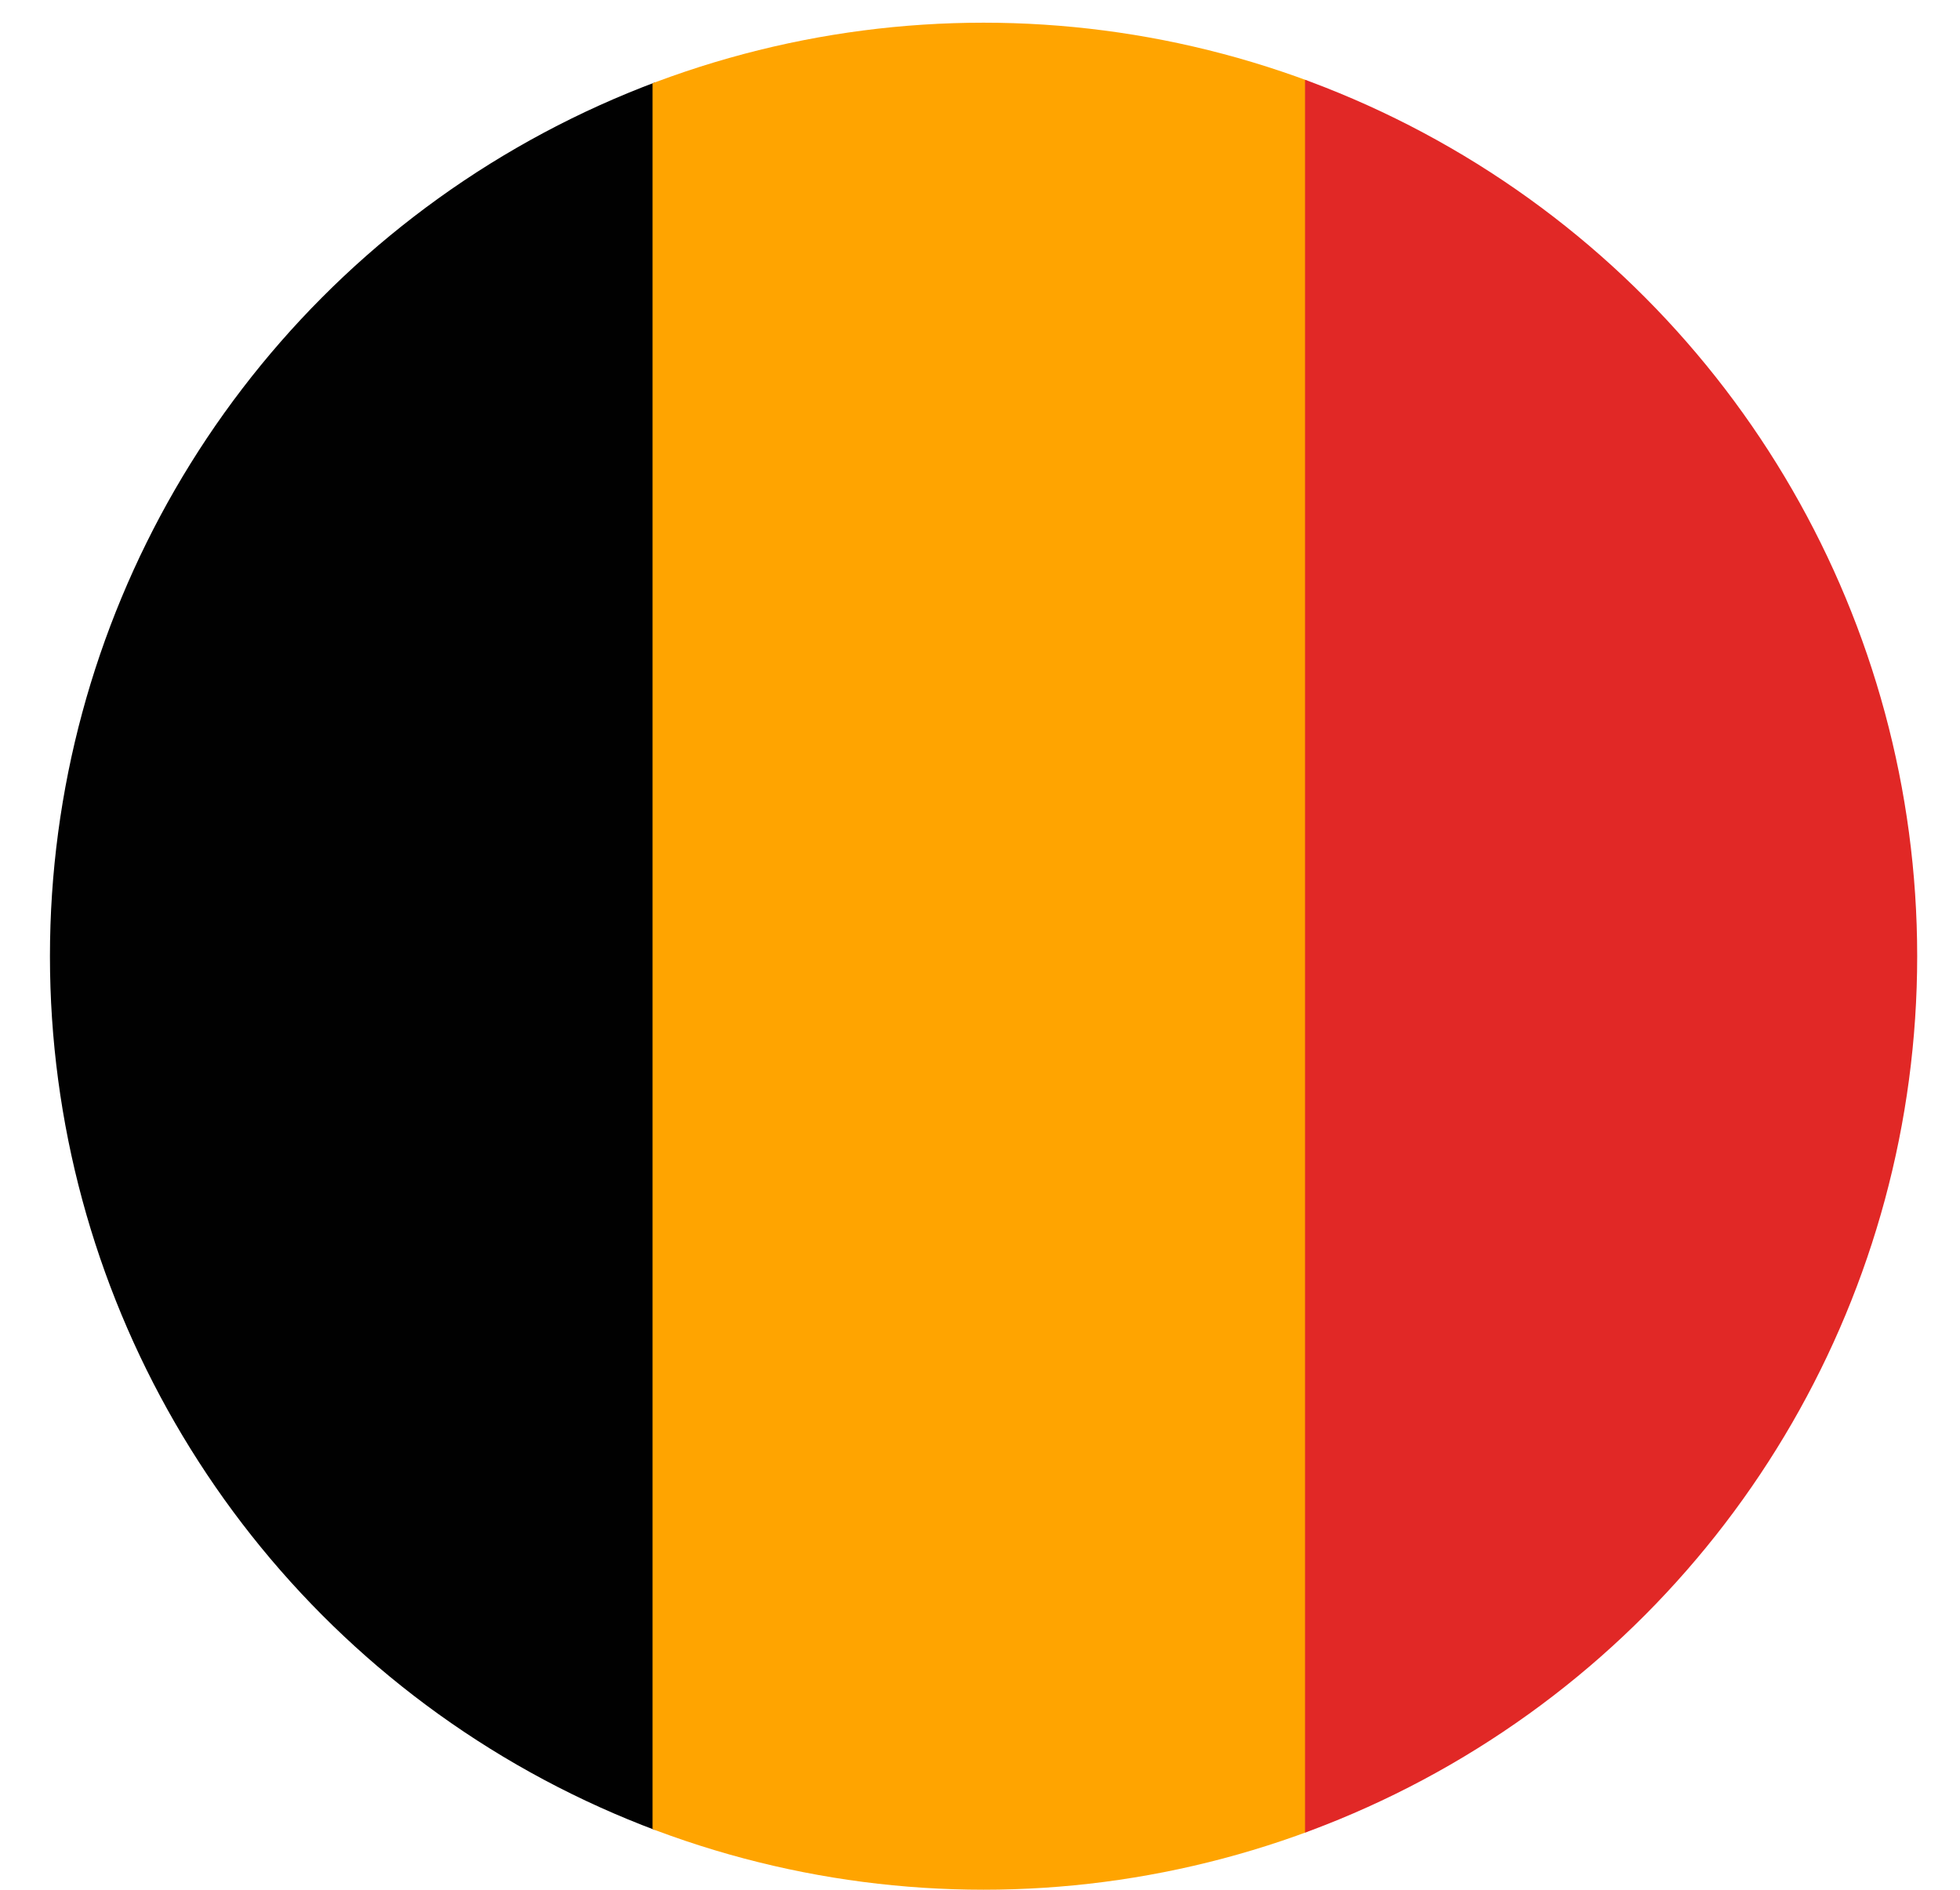 <?xml version="1.0" encoding="UTF-8"?>
<svg xmlns="http://www.w3.org/2000/svg" xmlns:xlink="http://www.w3.org/1999/xlink" id="Layer_1" viewBox="0 0 348.87 336.4">
  <defs>
    <style>.cls-1{fill:#e12826;}.cls-2{clip-path:url(#clippath);}.cls-3{fill:none;}.cls-4{fill:#ffa400;}.cls-5{fill:#010101;}</style>
    <clipPath id="clippath">
      <circle class="cls-3" cx="175.07" cy="170.22" r="166.18"></circle>
    </clipPath>
  </defs>
  <g class="cls-2">
    <g>
      <polygon class="cls-5" points="0 0 0 169.22 0 336.4 116.58 336.4 116.58 169.22 116.58 0 0 0"></polygon>
      <polygon class="cls-4" points="116.15 0 116.15 169.22 116.15 336.4 232.73 336.4 232.73 169.22 232.73 0 116.15 0"></polygon>
      <polygon class="cls-1" points="232.29 0 232.29 169.22 232.29 336.4 348.87 336.4 348.87 169.22 348.87 0 232.29 0"></polygon>
    </g>
  </g>
</svg>

